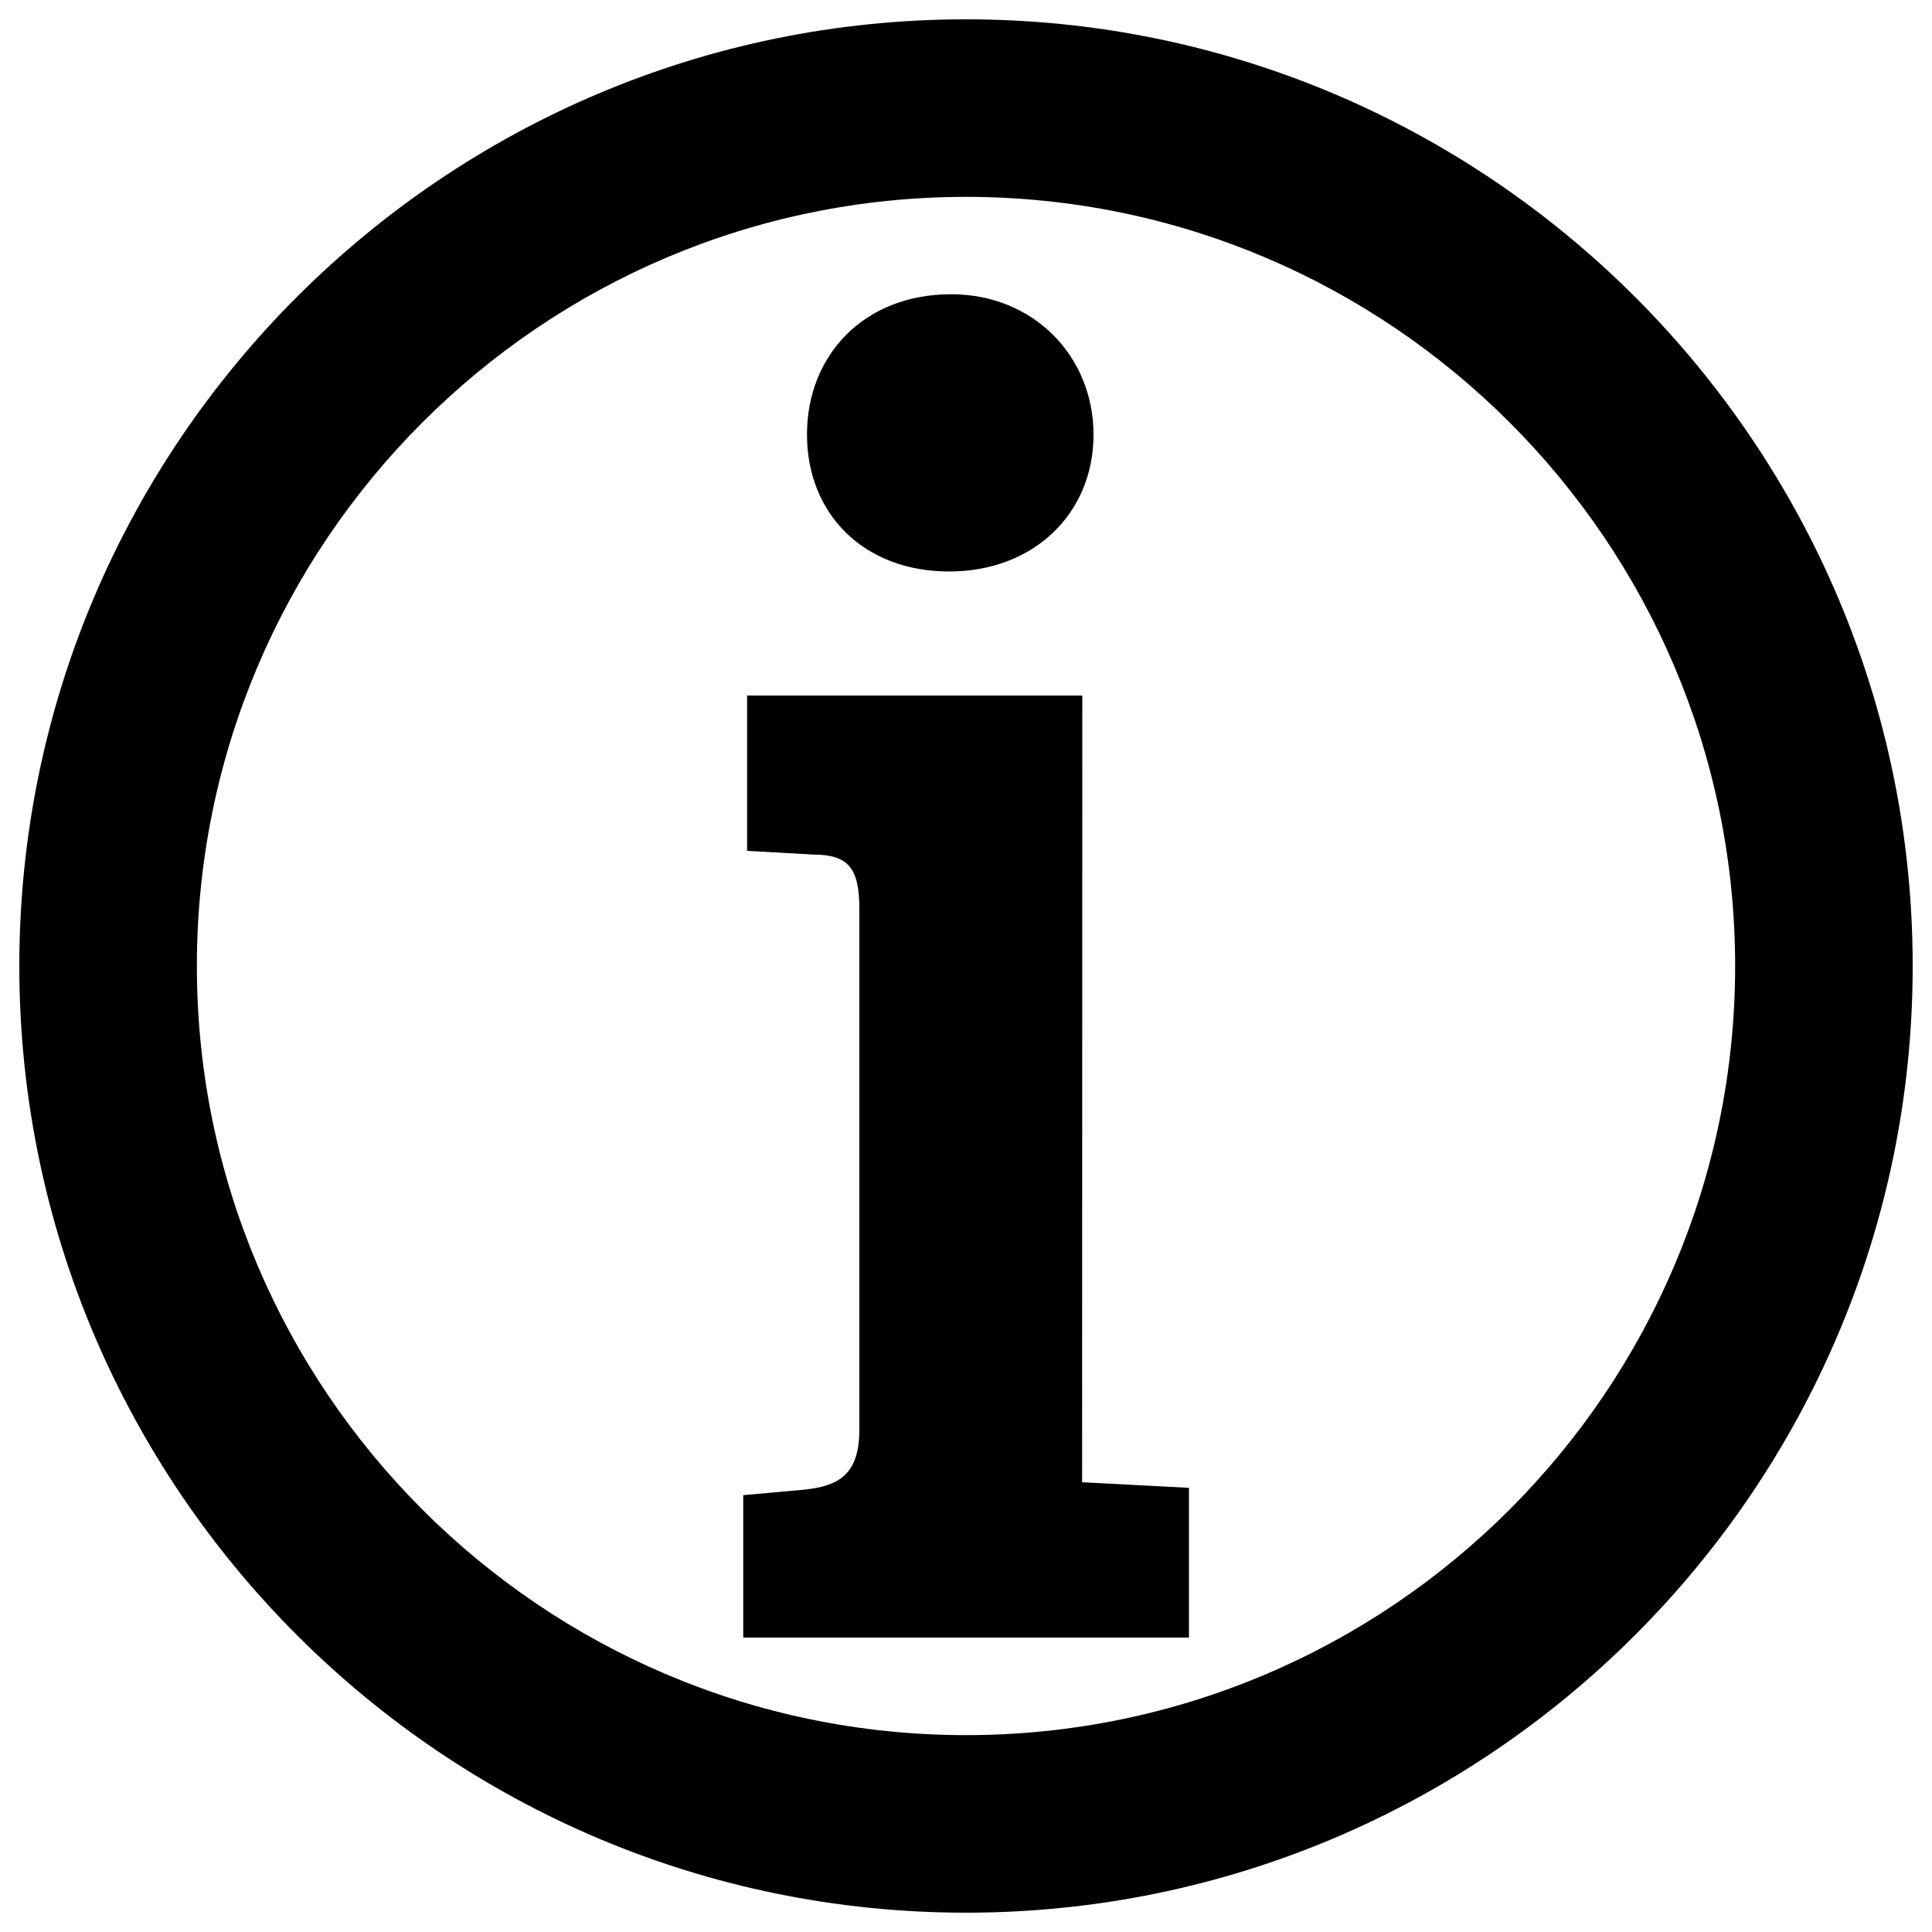 <?xml version="1.0" encoding="utf-8"?>
<!-- Svg Vector Icons : http://www.onlinewebfonts.com/icon -->
<!DOCTYPE svg PUBLIC "-//W3C//DTD SVG 1.1//EN" "http://www.w3.org/Graphics/SVG/1.1/DTD/svg11.dtd">
<svg version="1.1" xmlns="http://www.w3.org/2000/svg" xmlns:xlink="http://www.w3.org/1999/xlink" x="0px" y="0px" viewBox="0 0 1000 1000" enable-background="new 0 0 1000 1000" xml:space="preserve">
<g><g><path d="M560.1,767.2l55.3,2.9v77.5H384.7v-73.7l32-2.9c17.4-1.9,28.1-7.8,28.1-31V470.5c0-21.4-5.8-28.2-24.2-28.2l-33.9-1.9V360h173.5L560.1,767.2L560.1,767.2z M492.3,152.3c42.7,0,73.7,32.1,73.7,72.7c0,40.8-31,70.8-74.7,70.8c-44.5,0-73.6-30.1-73.6-70.8C417.6,184.4,446.7,152.3,492.3,152.3z M500,990C229.8,990,10,770.2,10,500S229.8,10,500,10c270.1,0,490,219.8,490,490S770.1,990,500,990z M500,101.9c-219.5,0-398.1,178.6-398.1,398.1S280.5,898.1,500,898.1c219.5,0,398.1-178.6,398.1-398.1S719.5,101.9,500,101.9z"/></g><g></g><g></g><g></g><g></g><g></g><g></g><g></g><g></g><g></g><g></g><g></g><g></g><g></g><g></g><g></g></g>
</svg>